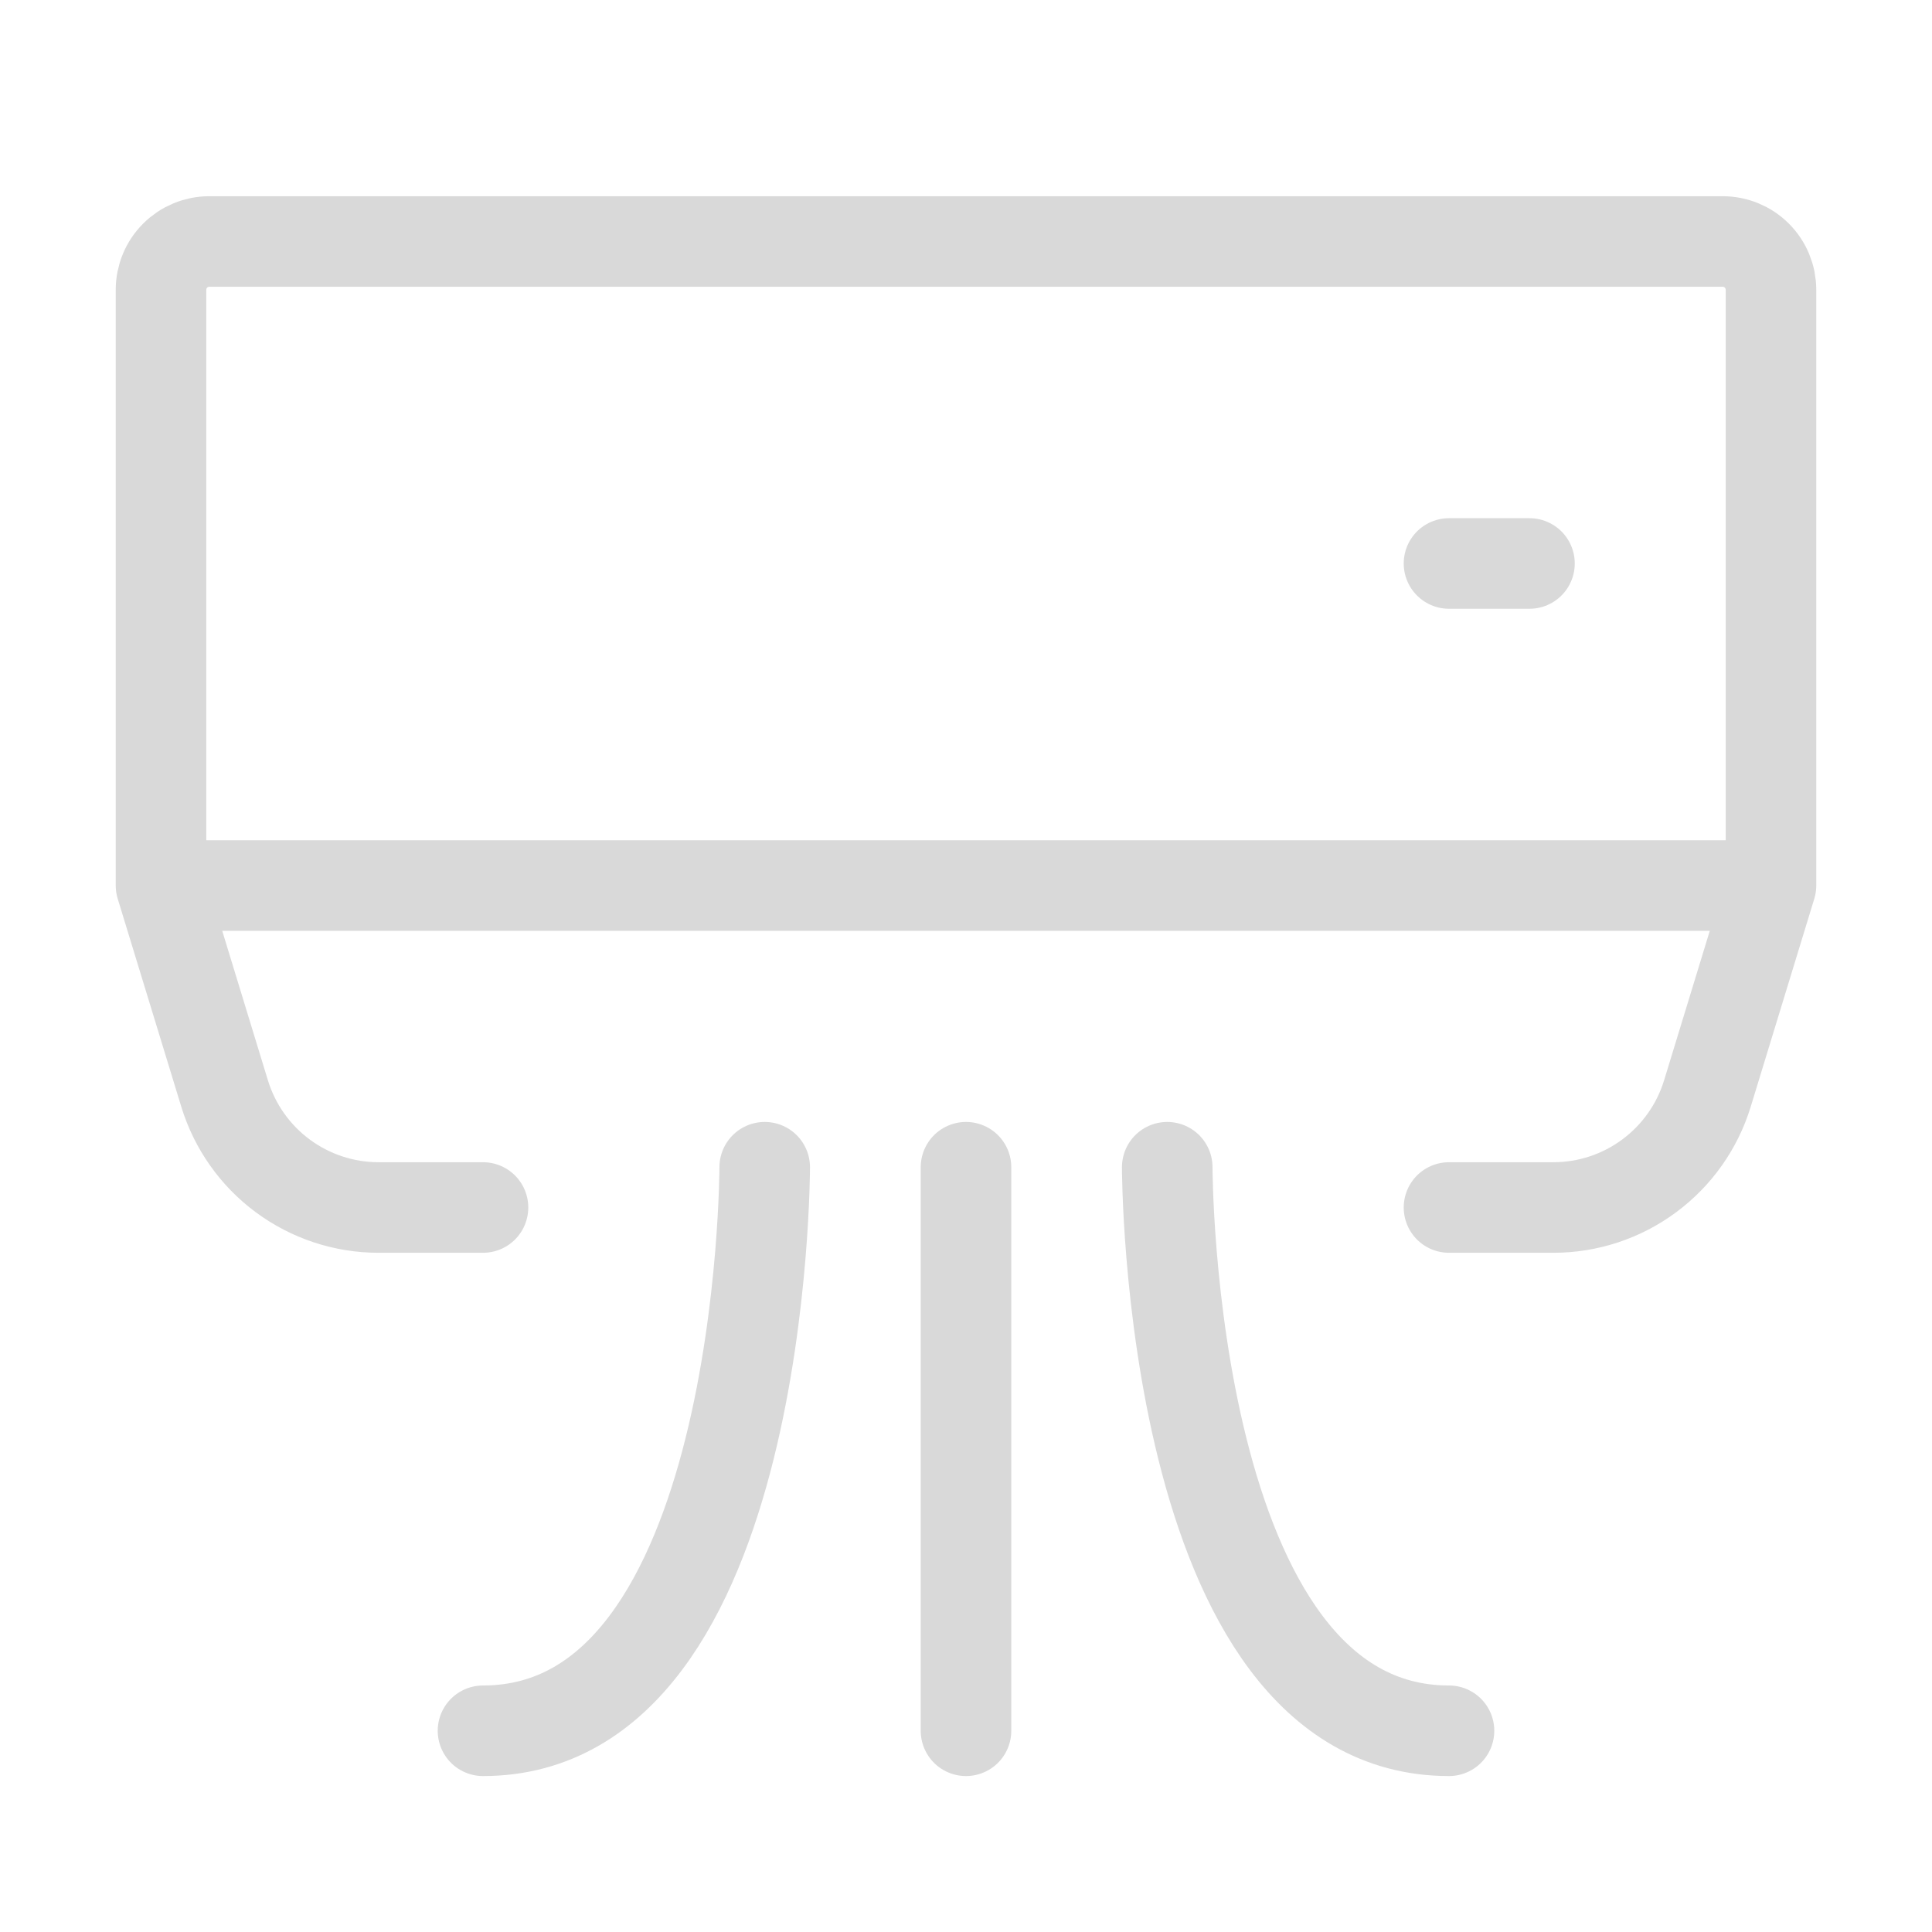 <?xml version="1.0" encoding="UTF-8"?> <svg xmlns="http://www.w3.org/2000/svg" width="32" height="32" viewBox="0 0 32 32" fill="none"><path d="M29.333 14.667V4.8C29.333 4.588 29.249 4.384 29.099 4.234C28.949 4.084 28.745 4 28.533 4H3.466C3.254 4 3.051 4.084 2.901 4.234C2.751 4.384 2.667 4.588 2.667 4.8V14.667M29.333 14.667H2.667M29.333 14.667L28.28 18.112C28.113 18.658 27.775 19.136 27.316 19.476C26.858 19.816 26.302 20 25.73 20H24M2.667 14.667L3.72 18.112C3.887 18.658 4.224 19.136 4.683 19.476C5.142 19.816 5.698 20 6.269 20H8M24 9.333H25.333M12.666 19.333C12.666 19.333 12.666 28.667 8 28.667M19.333 19.333C19.333 19.333 19.333 28.667 24 28.667M16 19.333V28.667" stroke="#D9D9D9" stroke-width="1.5" stroke-linecap="round" stroke-linejoin="round"></path></svg> 